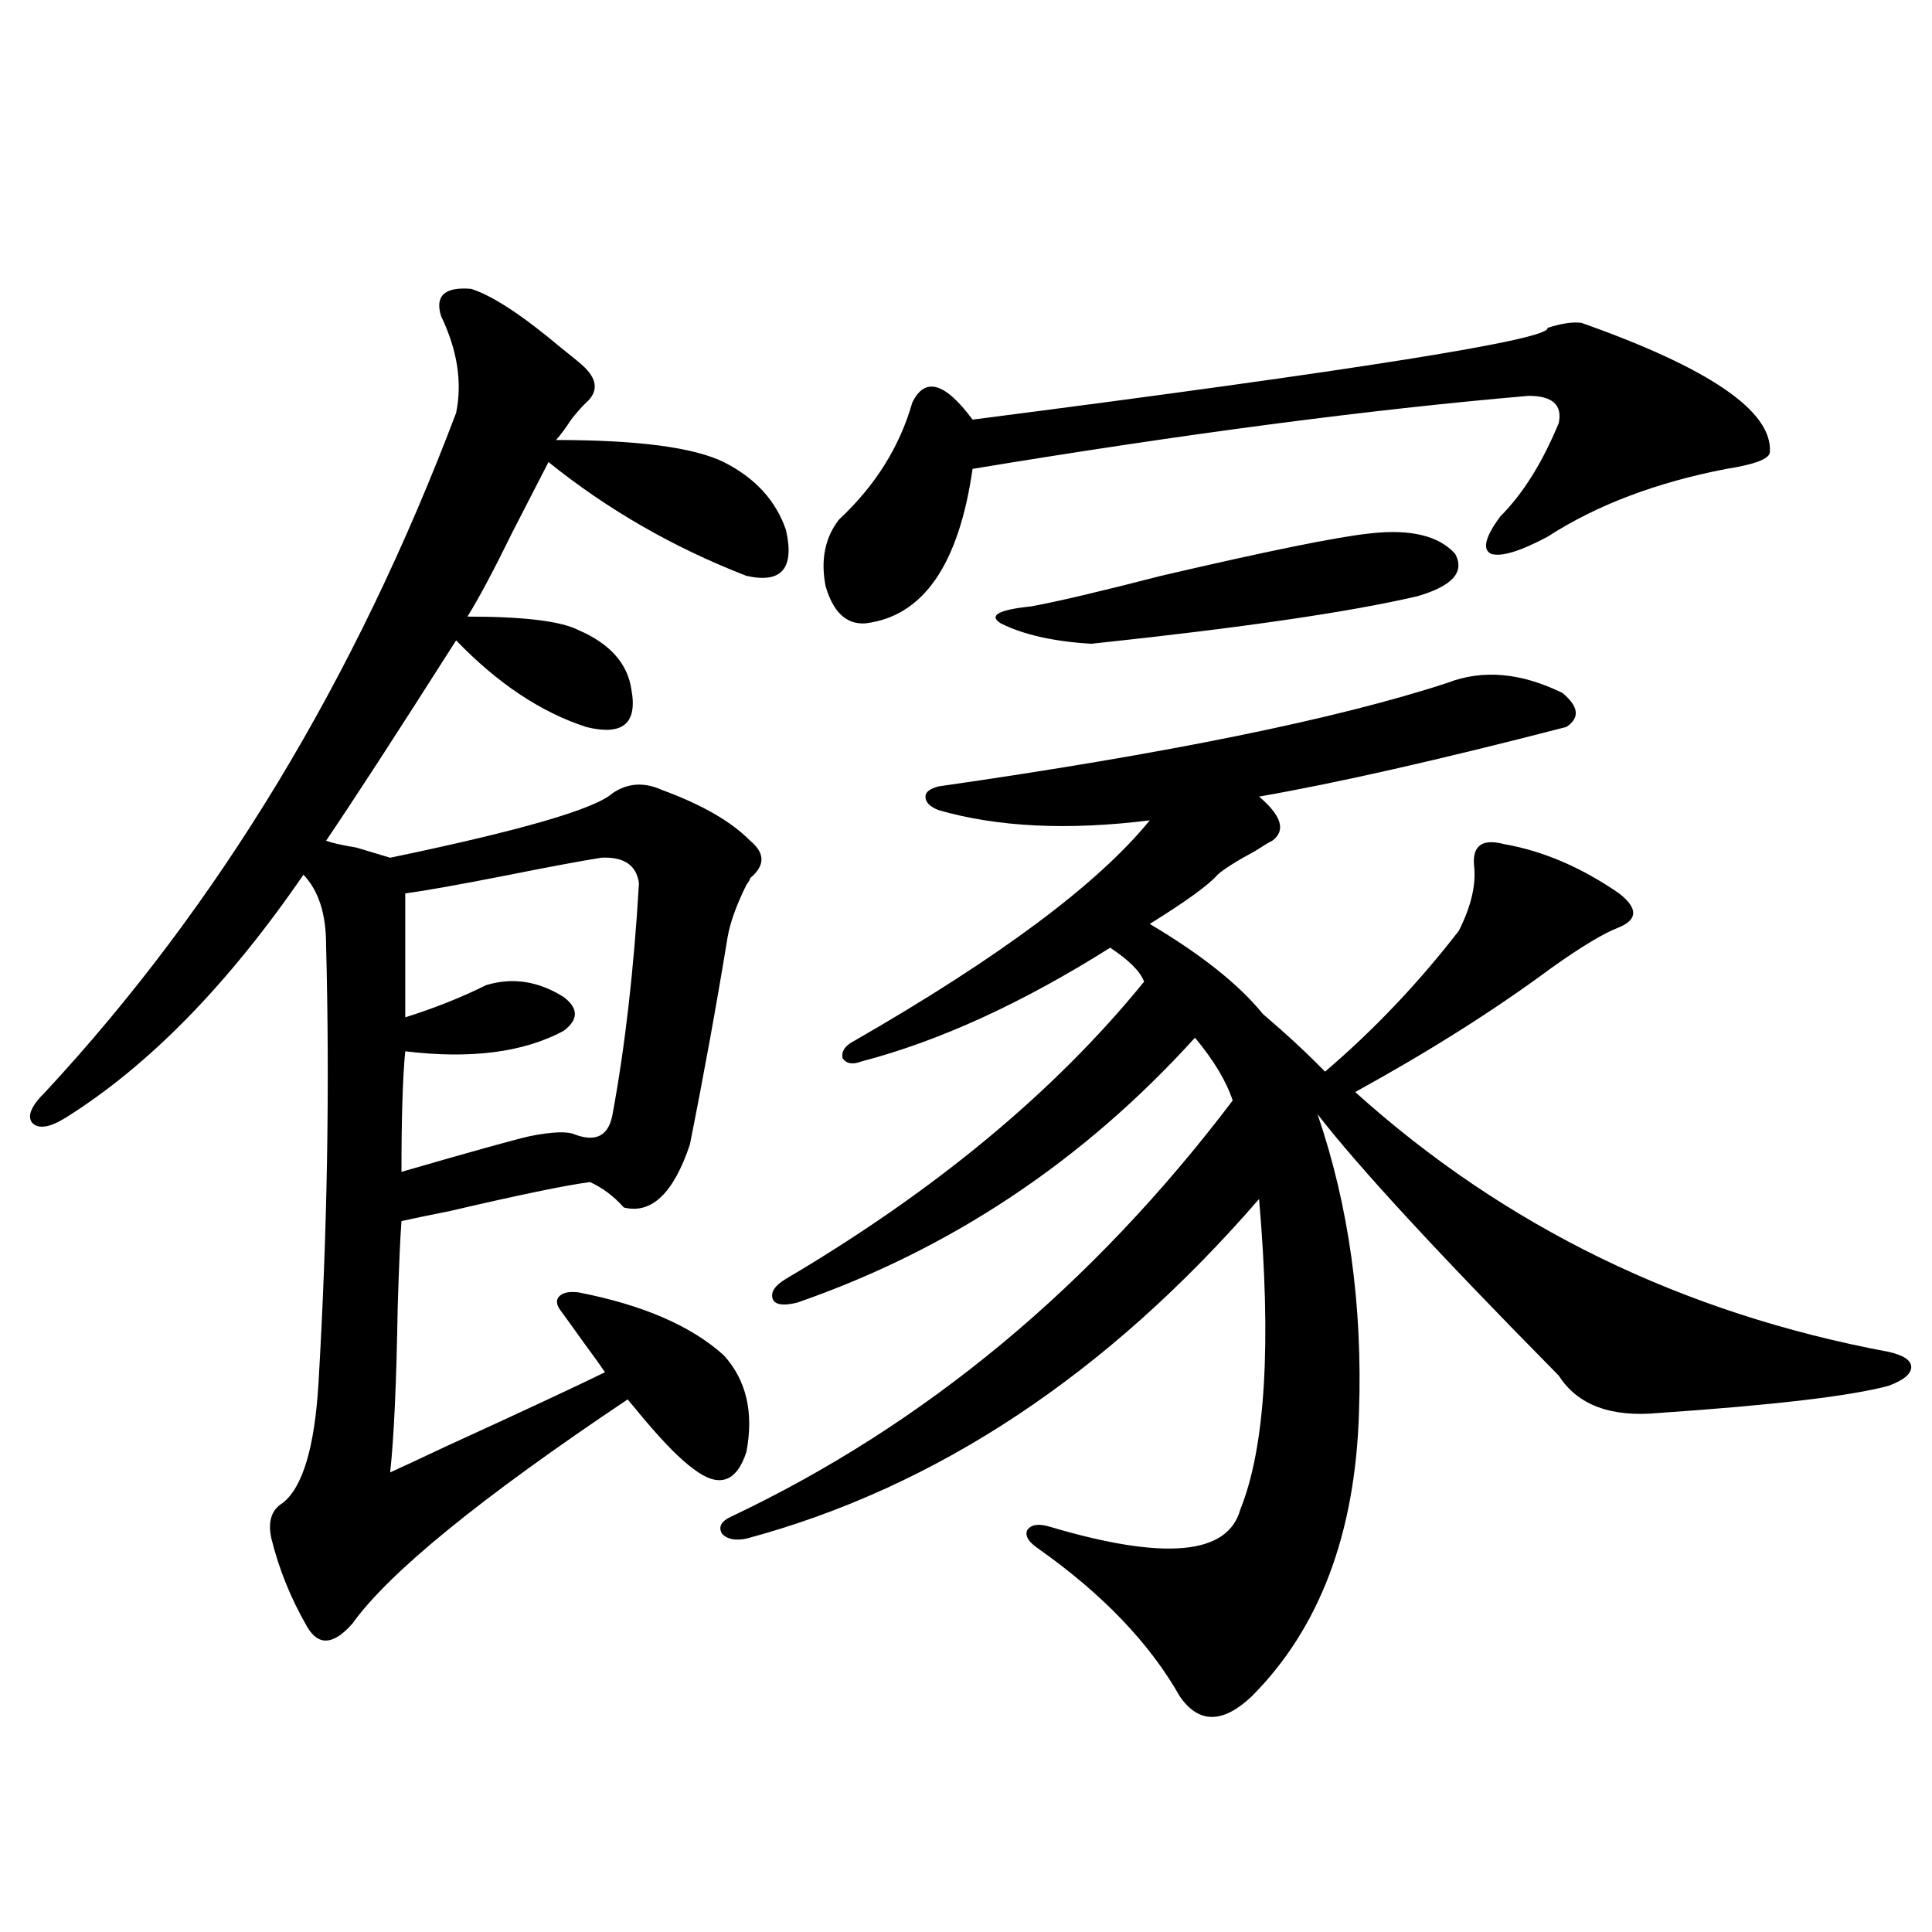 <?xml version="1.0" encoding="utf-8"?>
<!-- Generator: Adobe Illustrator 16.0.0, SVG Export Plug-In . SVG Version: 6.00 Build 0)  -->
<!DOCTYPE svg PUBLIC "-//W3C//DTD SVG 1.1//EN" "http://www.w3.org/Graphics/SVG/1.1/DTD/svg11.dtd">
<svg version="1.1" id="图层_1" xmlns="http://www.w3.org/2000/svg" xmlns:xlink="http://www.w3.org/1999/xlink" x="0px" y="0px"
	 width="1000px" height="1000px" viewBox="0 0 1000 1000" enable-background="new 0 0 1000 1000" xml:space="preserve">
<path d="M243.897,149.52c11.052,3.516,26.661,13.774,46.828,30.762c5.198,4.106,8.78,7.031,10.731,8.789
	c7.805,7.031,8.445,13.485,1.951,19.336c-1.951,1.758-4.558,4.696-7.805,8.789c-2.607,4.106-5.213,7.622-7.805,10.547
	c42.27,0,71.218,3.817,86.827,11.426c16.25,8.212,26.981,19.927,32.194,35.156c4.542,19.927-2.287,27.837-20.487,23.73
	c-37.728-14.64-71.873-34.277-102.437-58.887c-4.558,8.789-10.731,20.806-18.536,36.035c-9.756,19.927-17.561,34.579-23.414,43.945
	c29.268,0,48.444,2.349,57.56,7.031c16.25,7.031,25.365,17.29,27.316,30.762c3.247,17.578-4.558,24.032-23.414,19.336
	c-23.414-7.608-45.853-22.55-67.315-44.824c-30.579,48.052-53.017,82.617-67.315,103.711c3.247,1.181,8.445,2.349,15.609,3.516
	c7.805,2.349,13.658,4.106,17.561,5.273c67.635-14.063,106.003-25.187,115.119-33.398c7.805-5.273,16.25-5.851,25.365-1.758
	c20.807,7.622,36.097,16.411,45.853,26.367c7.805,6.454,7.805,12.896,0,19.336c0,0.591-0.656,1.758-1.951,3.516
	c-5.213,10.547-8.46,19.638-9.756,27.246c-5.854,35.747-12.363,71.493-19.512,107.227c-8.46,25.2-19.847,36.035-34.146,32.52
	c-5.213-5.851-11.067-10.245-17.561-13.184c-13.018,1.758-37.072,6.743-72.193,14.941c-11.707,2.349-20.167,4.106-25.365,5.273
	c-0.656,8.789-1.311,23.73-1.951,44.824c-0.656,39.263-1.951,67.676-3.902,85.254c5.198-2.335,14.634-6.729,28.292-13.184
	c40.975-18.745,68.611-31.641,82.925-38.672c-1.951-2.925-5.533-7.91-10.731-14.941c-5.854-8.198-10.091-14.063-12.683-17.578
	c-1.951-2.925-1.951-5.273,0-7.031s5.198-2.335,9.756-1.758c33.17,6.454,58.2,17.29,75.12,32.52
	c11.707,12.896,15.609,29.595,11.707,50.098c-5.213,15.82-14.314,18.759-27.316,8.789c-6.509-4.683-14.969-13.184-25.365-25.488
	c-3.902-4.683-6.829-8.198-8.78-10.547c-76.096,50.977-123.579,89.648-142.436,116.016c-9.756,11.124-17.561,11.714-23.414,1.758
	c-8.46-14.653-14.634-29.883-18.536-45.703c-1.951-8.789,0-14.941,5.854-18.457c10.396-8.198,16.585-29.004,18.536-62.402
	c4.542-77.344,5.854-152.93,3.902-226.758c0-15.82-3.902-27.823-11.707-36.035c-39.023,56.841-79.998,98.739-122.924,125.684
	c-8.46,5.273-14.314,6.152-17.561,2.637c-2.607-3.516-0.335-8.789,6.829-15.82c89.754-96.68,160.636-213.862,212.678-351.563
	c3.247-15.82,0.64-32.52-7.805-50.098C225.025,153.035,230.239,148.353,243.897,149.52z M311.212,443.953
	c-11.067,1.758-28.292,4.985-51.706,9.668c-24.07,4.696-40.655,7.622-49.755,8.789v64.16c14.954-4.683,28.932-10.245,41.95-16.699
	c13.658-4.093,26.981-2.046,39.999,6.152c7.805,5.864,7.805,11.728,0,17.578c-20.823,11.138-48.139,14.653-81.949,10.547
	c-1.311,13.485-1.951,34.277-1.951,62.402c36.417-10.547,58.535-16.699,66.34-18.457c11.707-2.335,19.512-2.637,23.414-0.879
	c11.052,4.106,17.561,0.591,19.512-10.547c6.494-35.156,11.052-74.995,13.658-119.531
	C329.413,447.771,322.919,443.376,311.212,443.953z M808.761,358.699c8.445,7.031,9.1,12.896,1.951,17.578
	c-65.699,17.001-118.701,29.004-159.021,36.035c11.707,9.97,13.978,17.578,6.829,22.852c-1.311,0.591-4.238,2.349-8.78,5.273
	c-9.756,5.273-16.265,9.38-19.512,12.305c-4.558,5.273-16.265,13.774-35.121,25.488c26.661,15.82,46.173,31.353,58.535,46.582
	c12.347,10.547,23.079,20.517,32.194,29.883c25.365-21.671,48.444-45.991,69.267-72.949c6.494-12.882,9.1-24.308,7.805-34.277
	c-0.656-9.956,4.543-13.472,15.609-10.547c20.152,3.516,39.999,12.017,59.511,25.488c9.756,7.622,9.756,13.485,0,17.578
	c-7.805,2.938-19.512,9.97-35.121,21.094c-29.268,21.685-63.093,43.066-101.461,64.16c77.391,69.735,169.417,114.56,276.091,134.473
	c7.805,1.758,11.707,4.395,11.707,7.91s-3.902,6.743-11.707,9.668c-19.512,5.273-59.191,9.97-119.021,14.063
	c-24.725,2.349-41.95-4.093-51.706-19.336c-62.438-63.281-104.068-108.394-124.875-135.352
	c16.25,47.461,23.414,99.028,21.463,154.688c-1.951,62.704-20.487,111.621-55.608,146.777c-14.969,14.063-27.316,14.063-37.072,0
	c-15.609-27.548-39.999-53.036-73.169-76.465c-5.213-3.516-7.164-6.729-5.854-9.668c1.951-2.925,5.854-3.516,11.707-1.758
	c59.176,17.578,92.025,14.653,98.534-8.789c13.003-32.218,16.25-85.831,9.756-160.84
	c-78.702,90.829-167.161,149.414-265.359,175.781c-5.854,1.181-10.091,0.302-12.683-2.637c-1.951-3.516-0.335-6.44,4.878-8.789
	c100.15-47.461,186.657-119.229,259.506-215.332c-3.262-9.956-9.756-20.792-19.512-32.52
	c-57.895,63.872-126.506,109.575-205.849,137.109c-7.165,1.758-11.387,1.181-12.683-1.758c-1.311-3.516,0.976-7.031,6.829-10.547
	c77.391-45.703,139.174-96.968,185.361-153.809c-1.951-5.273-7.805-11.124-17.561-17.578
	c-45.532,28.716-88.458,48.34-128.777,58.887c-4.558,1.758-7.805,1.181-9.756-1.758c-0.656-3.516,1.296-6.44,5.854-8.789
	c75.44-43.354,126.491-81.437,153.167-114.258c-42.285,5.273-78.702,3.516-109.266-5.273c-4.558-1.758-6.829-4.093-6.829-7.031
	c0-2.335,2.271-4.093,6.829-5.273c118.366-16.987,206.169-34.854,263.408-53.613C767.451,346.395,787.298,348.152,808.761,358.699z
	 M818.517,167.098c66.34,23.442,98.854,45.703,97.559,66.797c0,3.516-7.485,6.454-22.438,8.789
	c-36.432,7.031-67.315,18.759-92.681,35.156c-14.314,7.622-24.07,10.547-29.268,8.789c-4.558-2.335-2.927-8.789,4.878-19.336
	c11.707-11.714,21.783-27.823,30.243-48.34c1.951-9.366-3.262-14.063-15.609-14.063c-81.949,7.031-177.892,19.638-287.798,37.793
	c-7.165,49.81-25.701,76.465-55.608,79.98c-9.756,0.591-16.585-5.851-20.487-19.336c-2.607-13.472-0.335-24.897,6.829-34.277
	c18.856-17.578,31.539-37.793,38.048-60.645c6.494-13.472,16.905-10.547,31.219,8.789c200.315-25.776,299.505-41.597,297.554-47.461
	C808.106,167.399,813.959,166.521,818.517,167.098z M709.251,276.082c20.807-2.335,35.441,1.181,43.901,10.547
	c5.198,9.38-1.311,16.699-19.512,21.973c-35.121,8.212-91.385,16.411-168.776,24.609c-19.512-1.167-35.121-4.683-46.828-10.547
	c-6.509-4.093-1.311-7.031,15.609-8.789c13.003-2.335,35.441-7.608,67.315-15.82C656.235,285.173,692.331,277.84,709.251,276.082z"
	/>
</svg>
